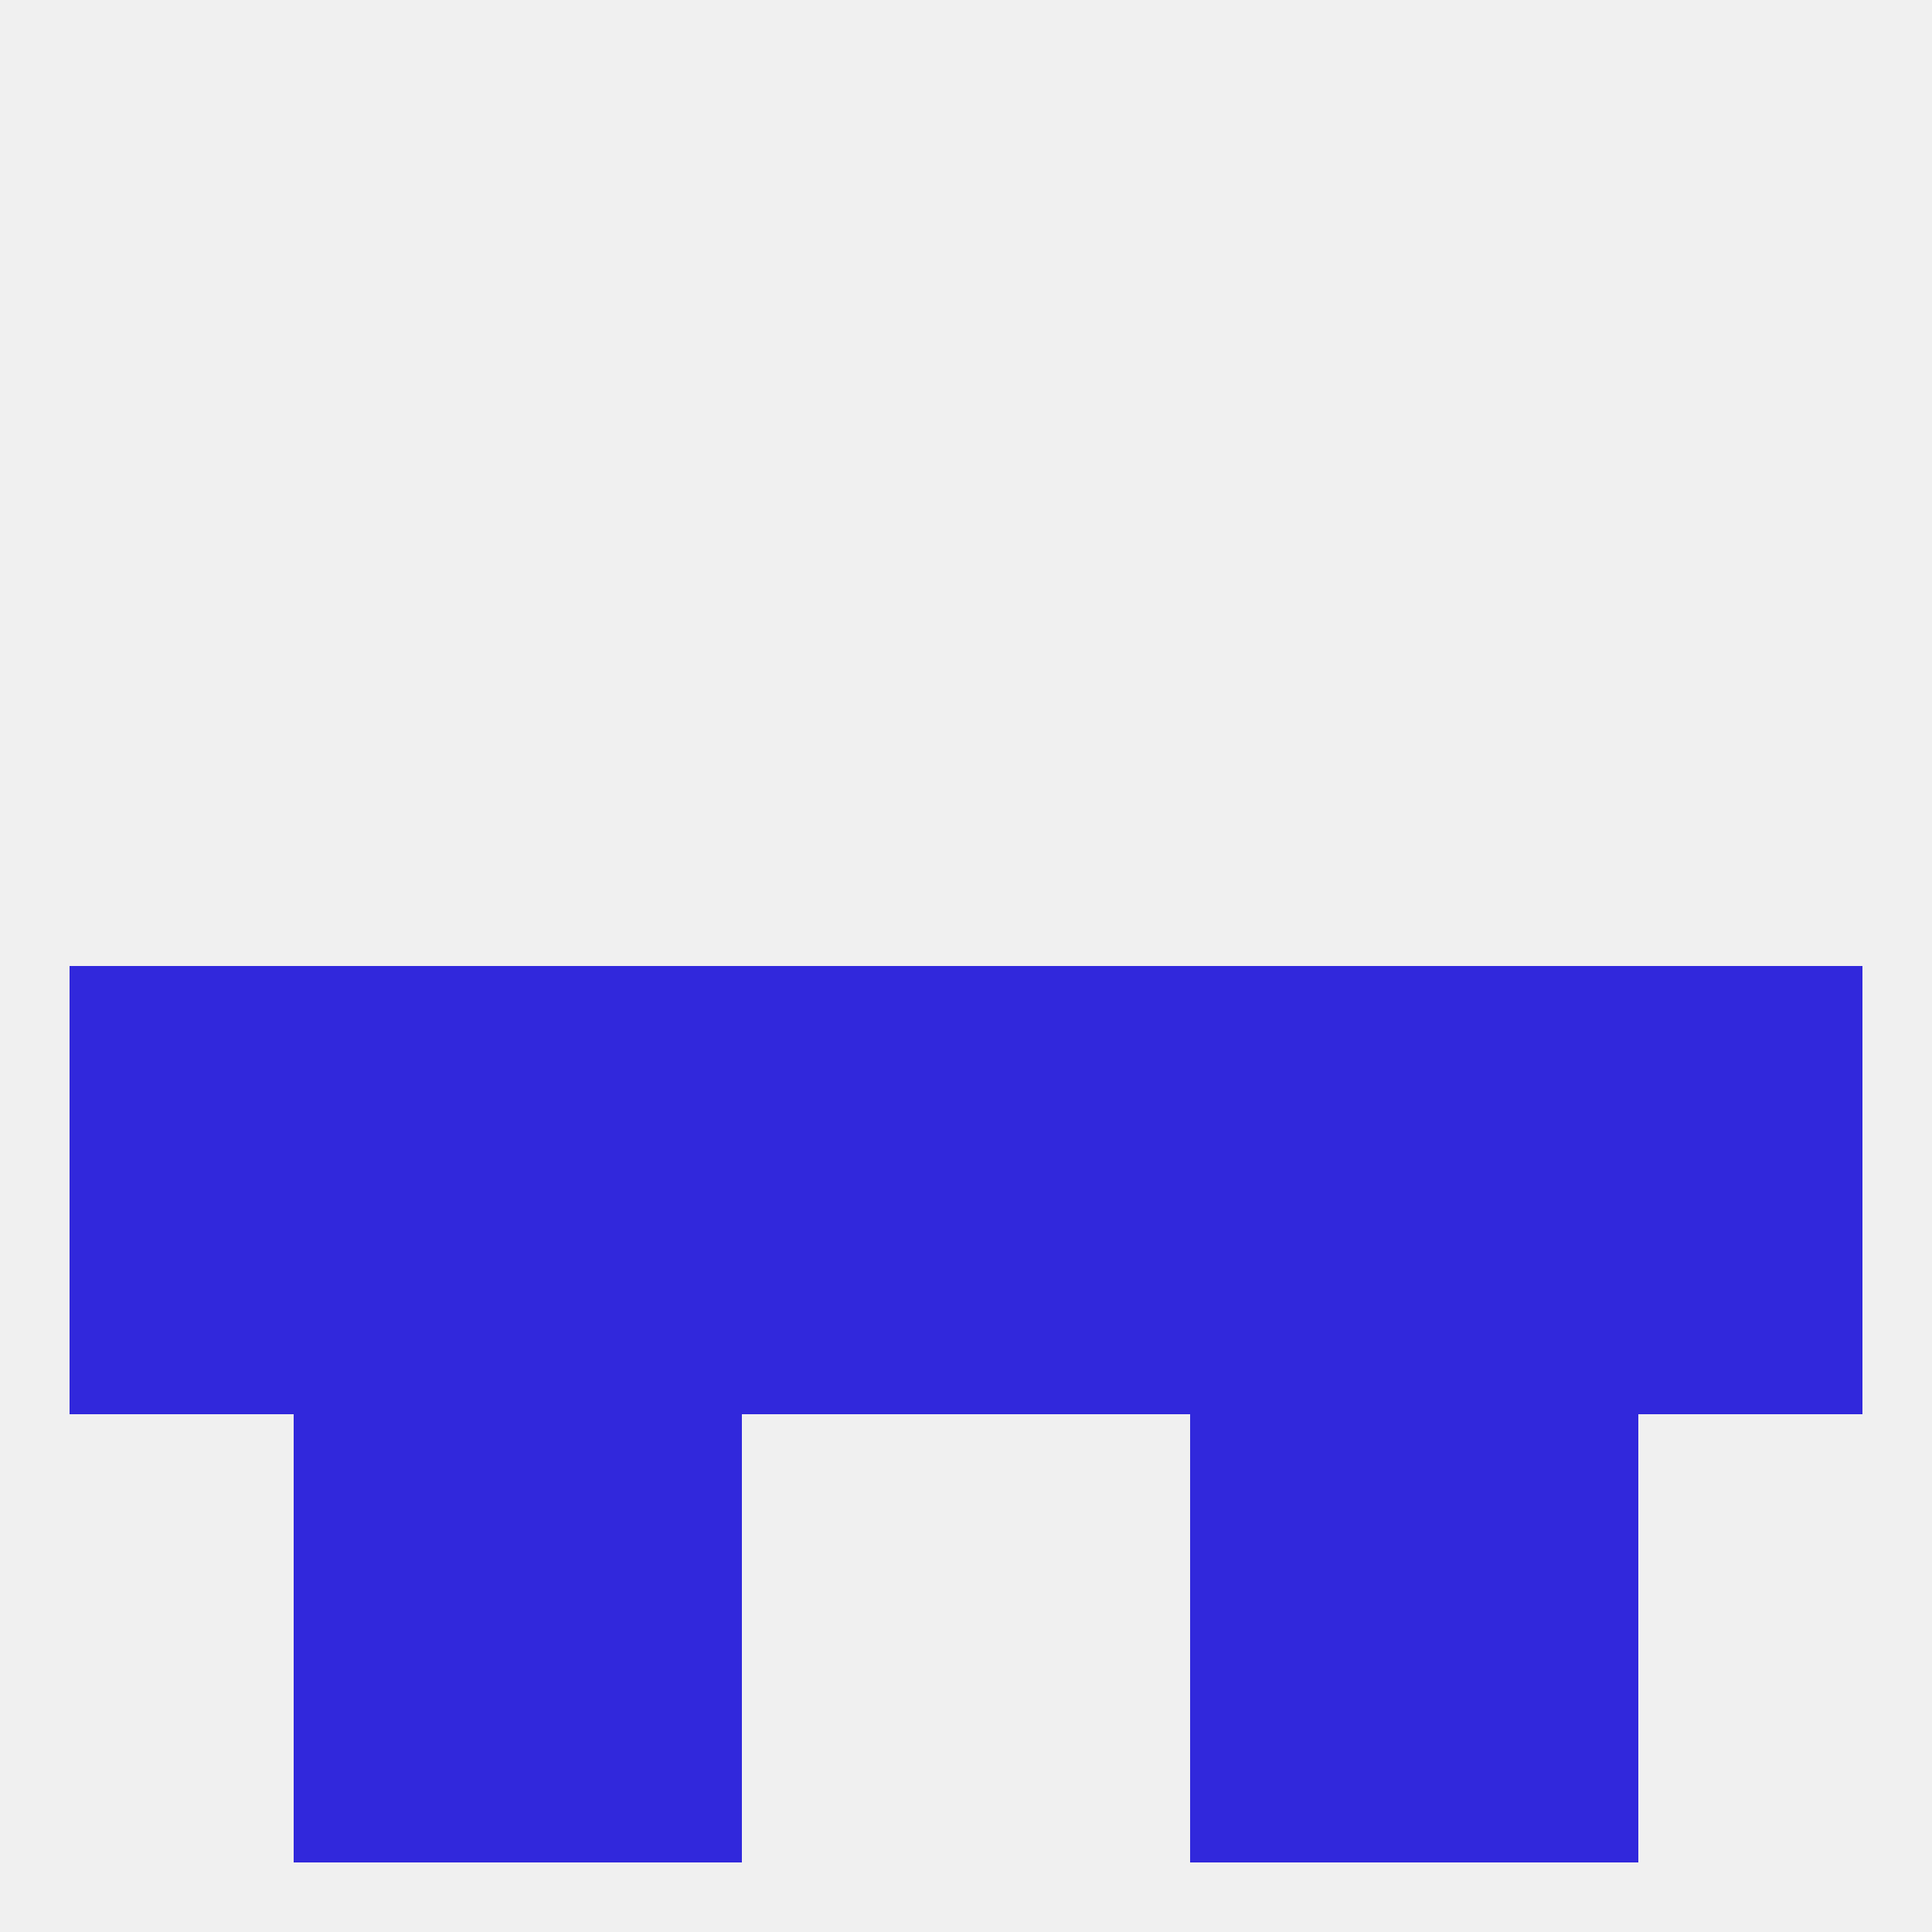 
<!--   <?xml version="1.0"?> -->
<svg version="1.1" baseprofile="full" xmlns="http://www.w3.org/2000/svg" xmlns:xlink="http://www.w3.org/1999/xlink" xmlns:ev="http://www.w3.org/2001/xml-events" width="250" height="250" viewBox="0 0 250 250" >
	<rect width="100%" height="100%" fill="rgba(240,240,240,255)"/>

	<rect x="212" y="125" width="29" height="29" fill="rgba(49,40,220,255)"/>
	<rect x="183" y="125" width="29" height="29" fill="rgba(49,40,220,255)"/>
	<rect x="154" y="125" width="29" height="29" fill="rgba(49,40,220,255)"/>
	<rect x="125" y="125" width="29" height="29" fill="rgba(49,40,220,255)"/>
	<rect x="9" y="125" width="29" height="29" fill="rgba(49,40,220,255)"/>
	<rect x="38" y="125" width="29" height="29" fill="rgba(49,40,220,255)"/>
	<rect x="67" y="125" width="29" height="29" fill="rgba(49,40,220,255)"/>
	<rect x="96" y="125" width="29" height="29" fill="rgba(49,40,220,255)"/>
	<rect x="96" y="154" width="29" height="29" fill="rgba(49,40,220,255)"/>
	<rect x="125" y="154" width="29" height="29" fill="rgba(49,40,220,255)"/>
	<rect x="38" y="154" width="29" height="29" fill="rgba(49,40,220,255)"/>
	<rect x="9" y="154" width="29" height="29" fill="rgba(49,40,220,255)"/>
	<rect x="183" y="154" width="29" height="29" fill="rgba(49,40,220,255)"/>
	<rect x="212" y="154" width="29" height="29" fill="rgba(49,40,220,255)"/>
	<rect x="67" y="154" width="29" height="29" fill="rgba(49,40,220,255)"/>
	<rect x="154" y="154" width="29" height="29" fill="rgba(49,40,220,255)"/>
	<rect x="67" y="183" width="29" height="29" fill="rgba(49,40,220,255)"/>
	<rect x="154" y="183" width="29" height="29" fill="rgba(49,40,220,255)"/>
	<rect x="38" y="183" width="29" height="29" fill="rgba(49,40,220,255)"/>
	<rect x="183" y="183" width="29" height="29" fill="rgba(49,40,220,255)"/>
	<rect x="38" y="212" width="29" height="29" fill="rgba(49,40,220,255)"/>
	<rect x="183" y="212" width="29" height="29" fill="rgba(49,40,220,255)"/>
	<rect x="67" y="212" width="29" height="29" fill="rgba(49,40,220,255)"/>
	<rect x="154" y="212" width="29" height="29" fill="rgba(49,40,220,255)"/>
</svg>